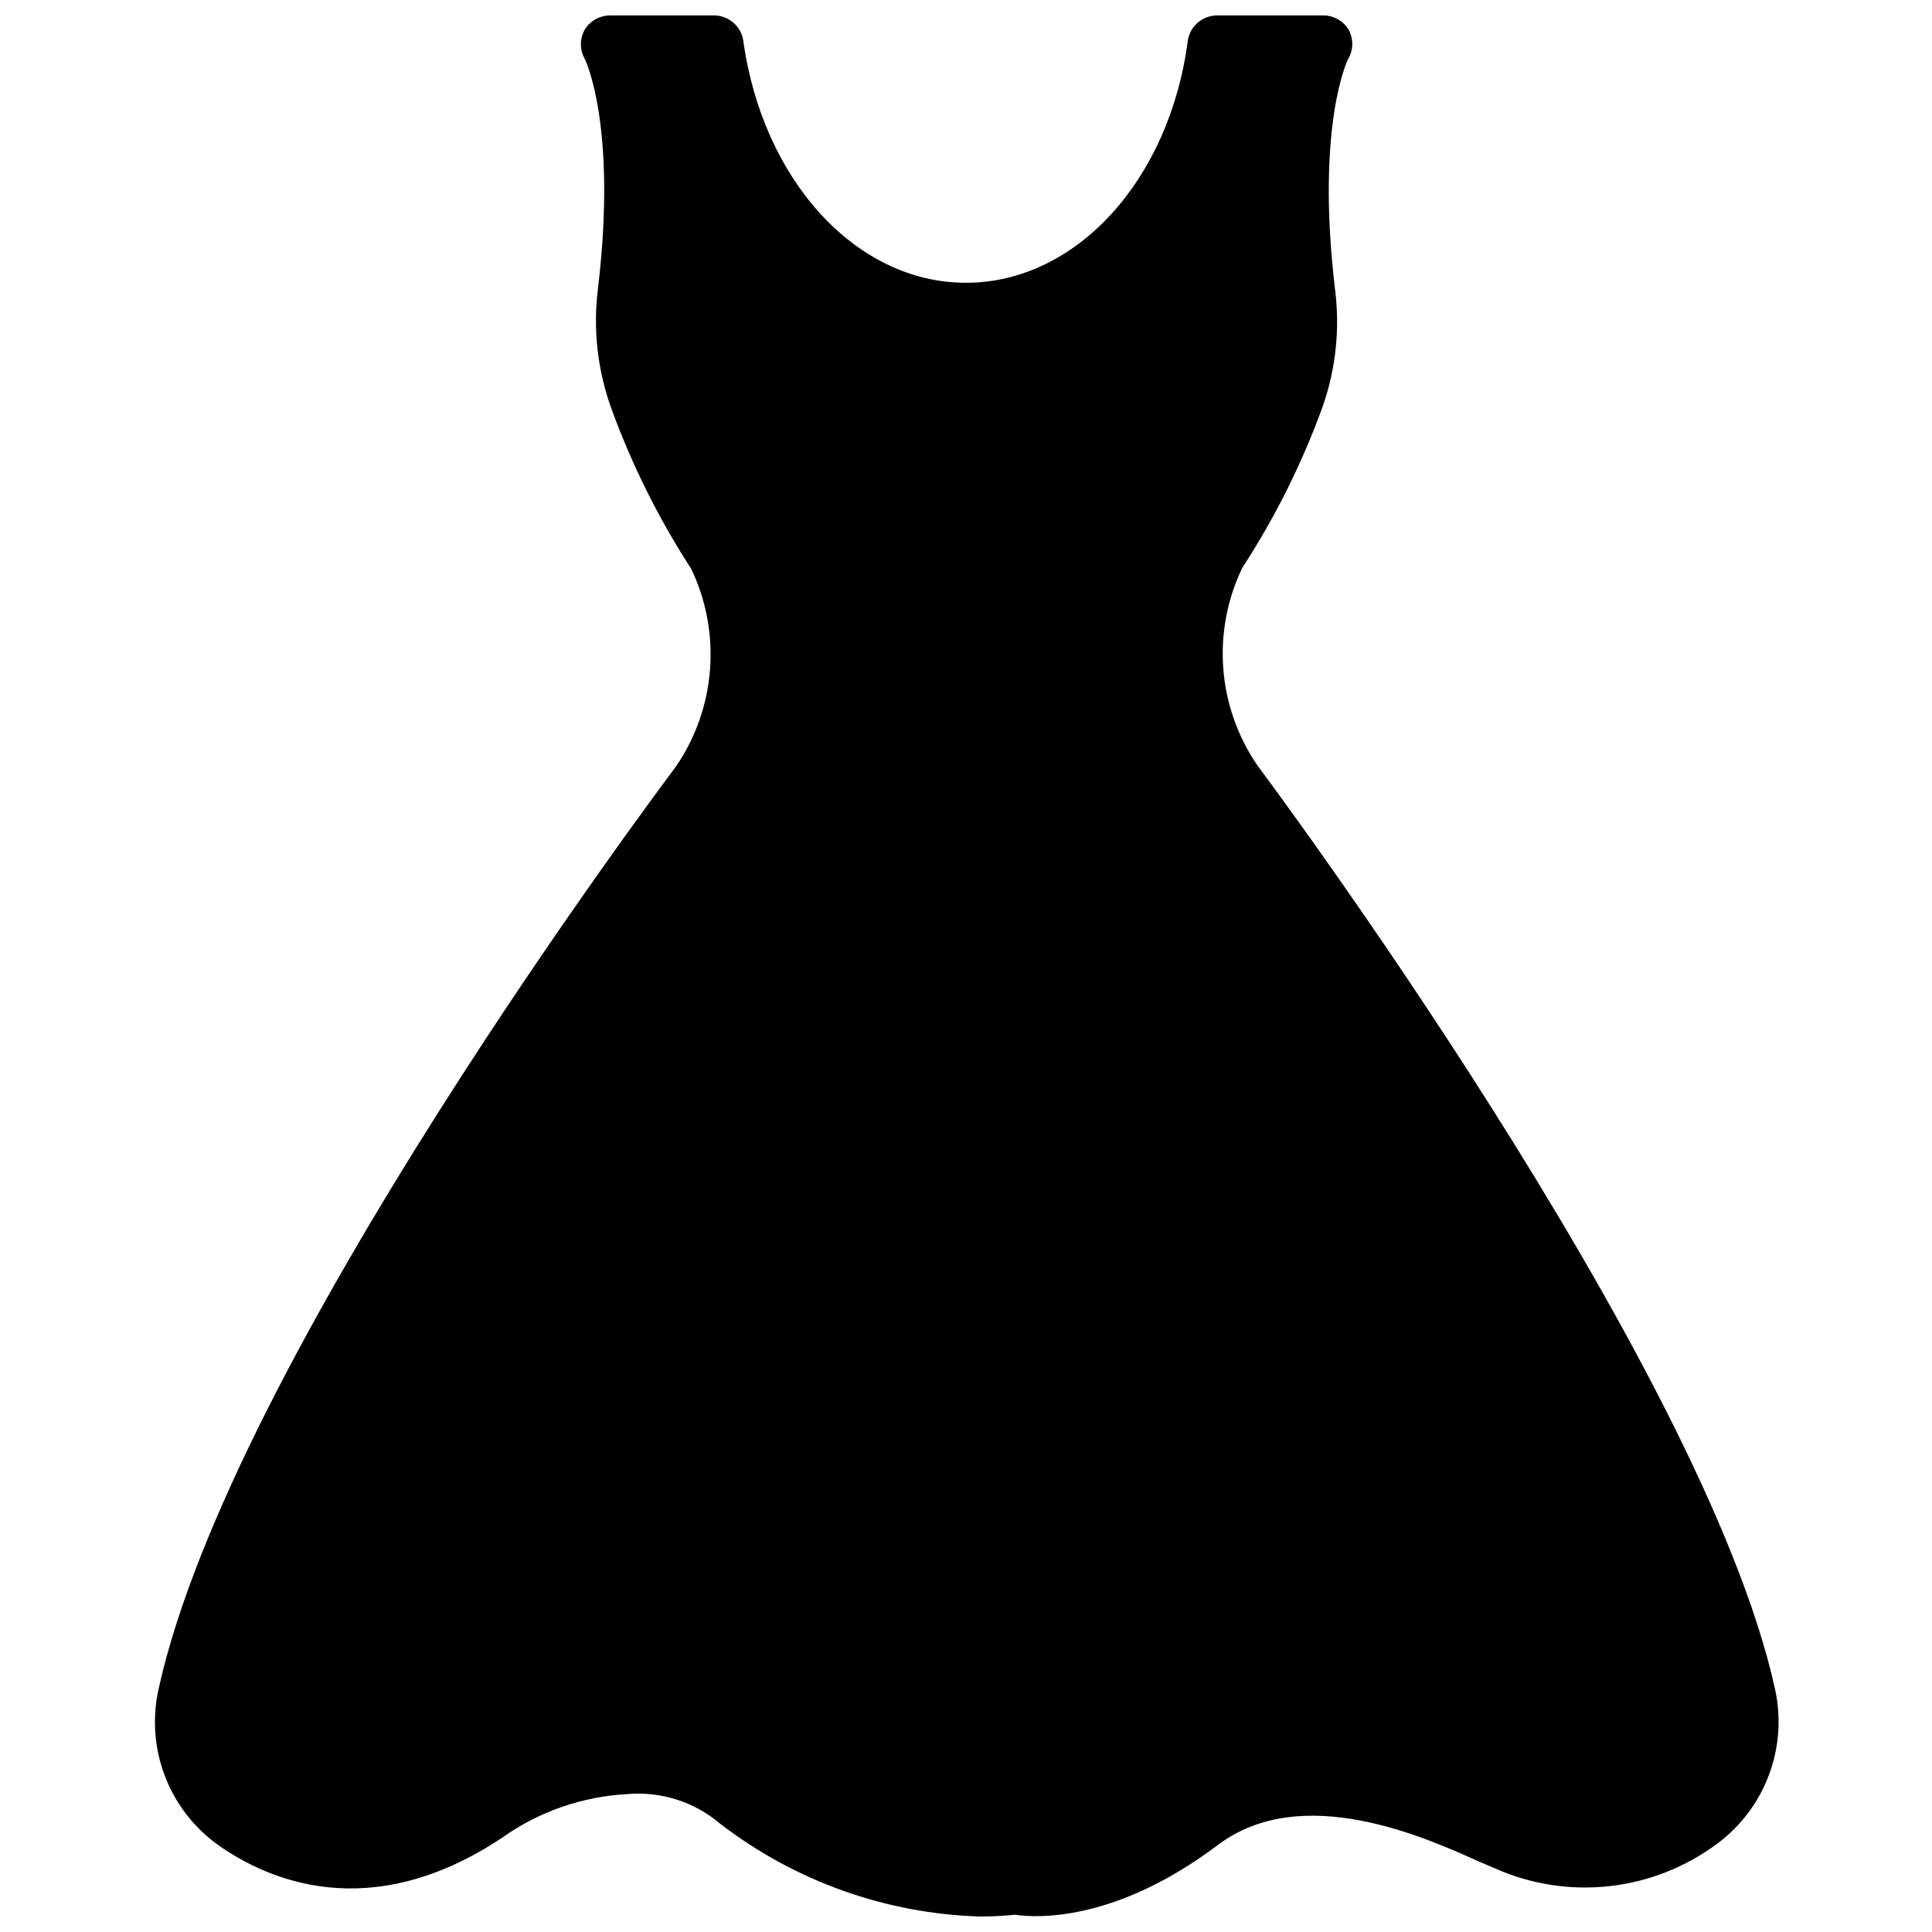 <?xml version="1.0" encoding="UTF-8"?>
<!-- Uploaded to: SVG Repo, www.svgrepo.com, Generator: SVG Repo Mixer Tools -->
<svg width="800px" height="800px" version="1.1" viewBox="144 144 512 512" xmlns="http://www.w3.org/2000/svg">
 <defs>
  <clipPath id="a">
   <path d="m185 148.09h431v503.81h-431z"/>
  </clipPath>
 </defs>
 <g clip-path="url(#a)">
  <path d="m614.43 591.76c-18.895-86.594-135.95-243.25-137.13-244.82h-0.004c-5.246-7.602-8.387-16.453-9.105-25.664-0.719-9.207 1.012-18.441 5.012-26.766 8.684-13.34 15.812-27.629 21.254-42.586 3.57-10.09 4.703-20.879 3.309-31.488-5.117-43.531 3.465-60.852 3.543-60.852 1.406-2.434 1.406-5.434 0-7.871-1.492-2.324-4.09-3.699-6.852-3.621h-27.785c-3.875-0.055-7.215 2.715-7.875 6.535-4.801 37.156-29.676 64.312-58.801 64.312-29.129 0-53.926-27.156-59.043-64.312-0.656-3.82-3.996-6.59-7.871-6.535h-27.551c-2.664 0.047-5.125 1.441-6.535 3.699-1.406 2.438-1.406 5.438 0 7.871 0 0 8.66 17.32 3.465 60.852-1.328 10.625-0.141 21.41 3.465 31.488 5.438 15.012 12.566 29.352 21.254 42.746 8.074 16.918 6.547 36.859-4.016 52.348-4.801 6.453-118.08 157.44-137.13 244.5l-0.004 0.004c-1.719 7.672-1.145 15.684 1.656 23.031 2.801 7.348 7.699 13.711 14.09 18.297 13.145 9.289 40.305 21.332 75.258-1.891 9.727-6.922 21.219-10.934 33.141-11.574 8.961-0.805 17.871 2.031 24.719 7.875 19.805 15.227 43.906 23.82 68.879 24.559 2.992 0 6.062-0.156 9.211-0.473 5.746 0.867 26.527 1.969 53.688-18.422 22.277-16.926 55.105-2.047 69.273 4.328l4.25 1.812v0.004c9.527 4.238 20.016 5.859 30.379 4.699 10.363-1.164 20.23-5.066 28.582-11.312 6.191-4.617 10.922-10.914 13.629-18.145 2.711-7.231 3.281-15.086 1.645-22.633z"/>
 </g>
</svg>
